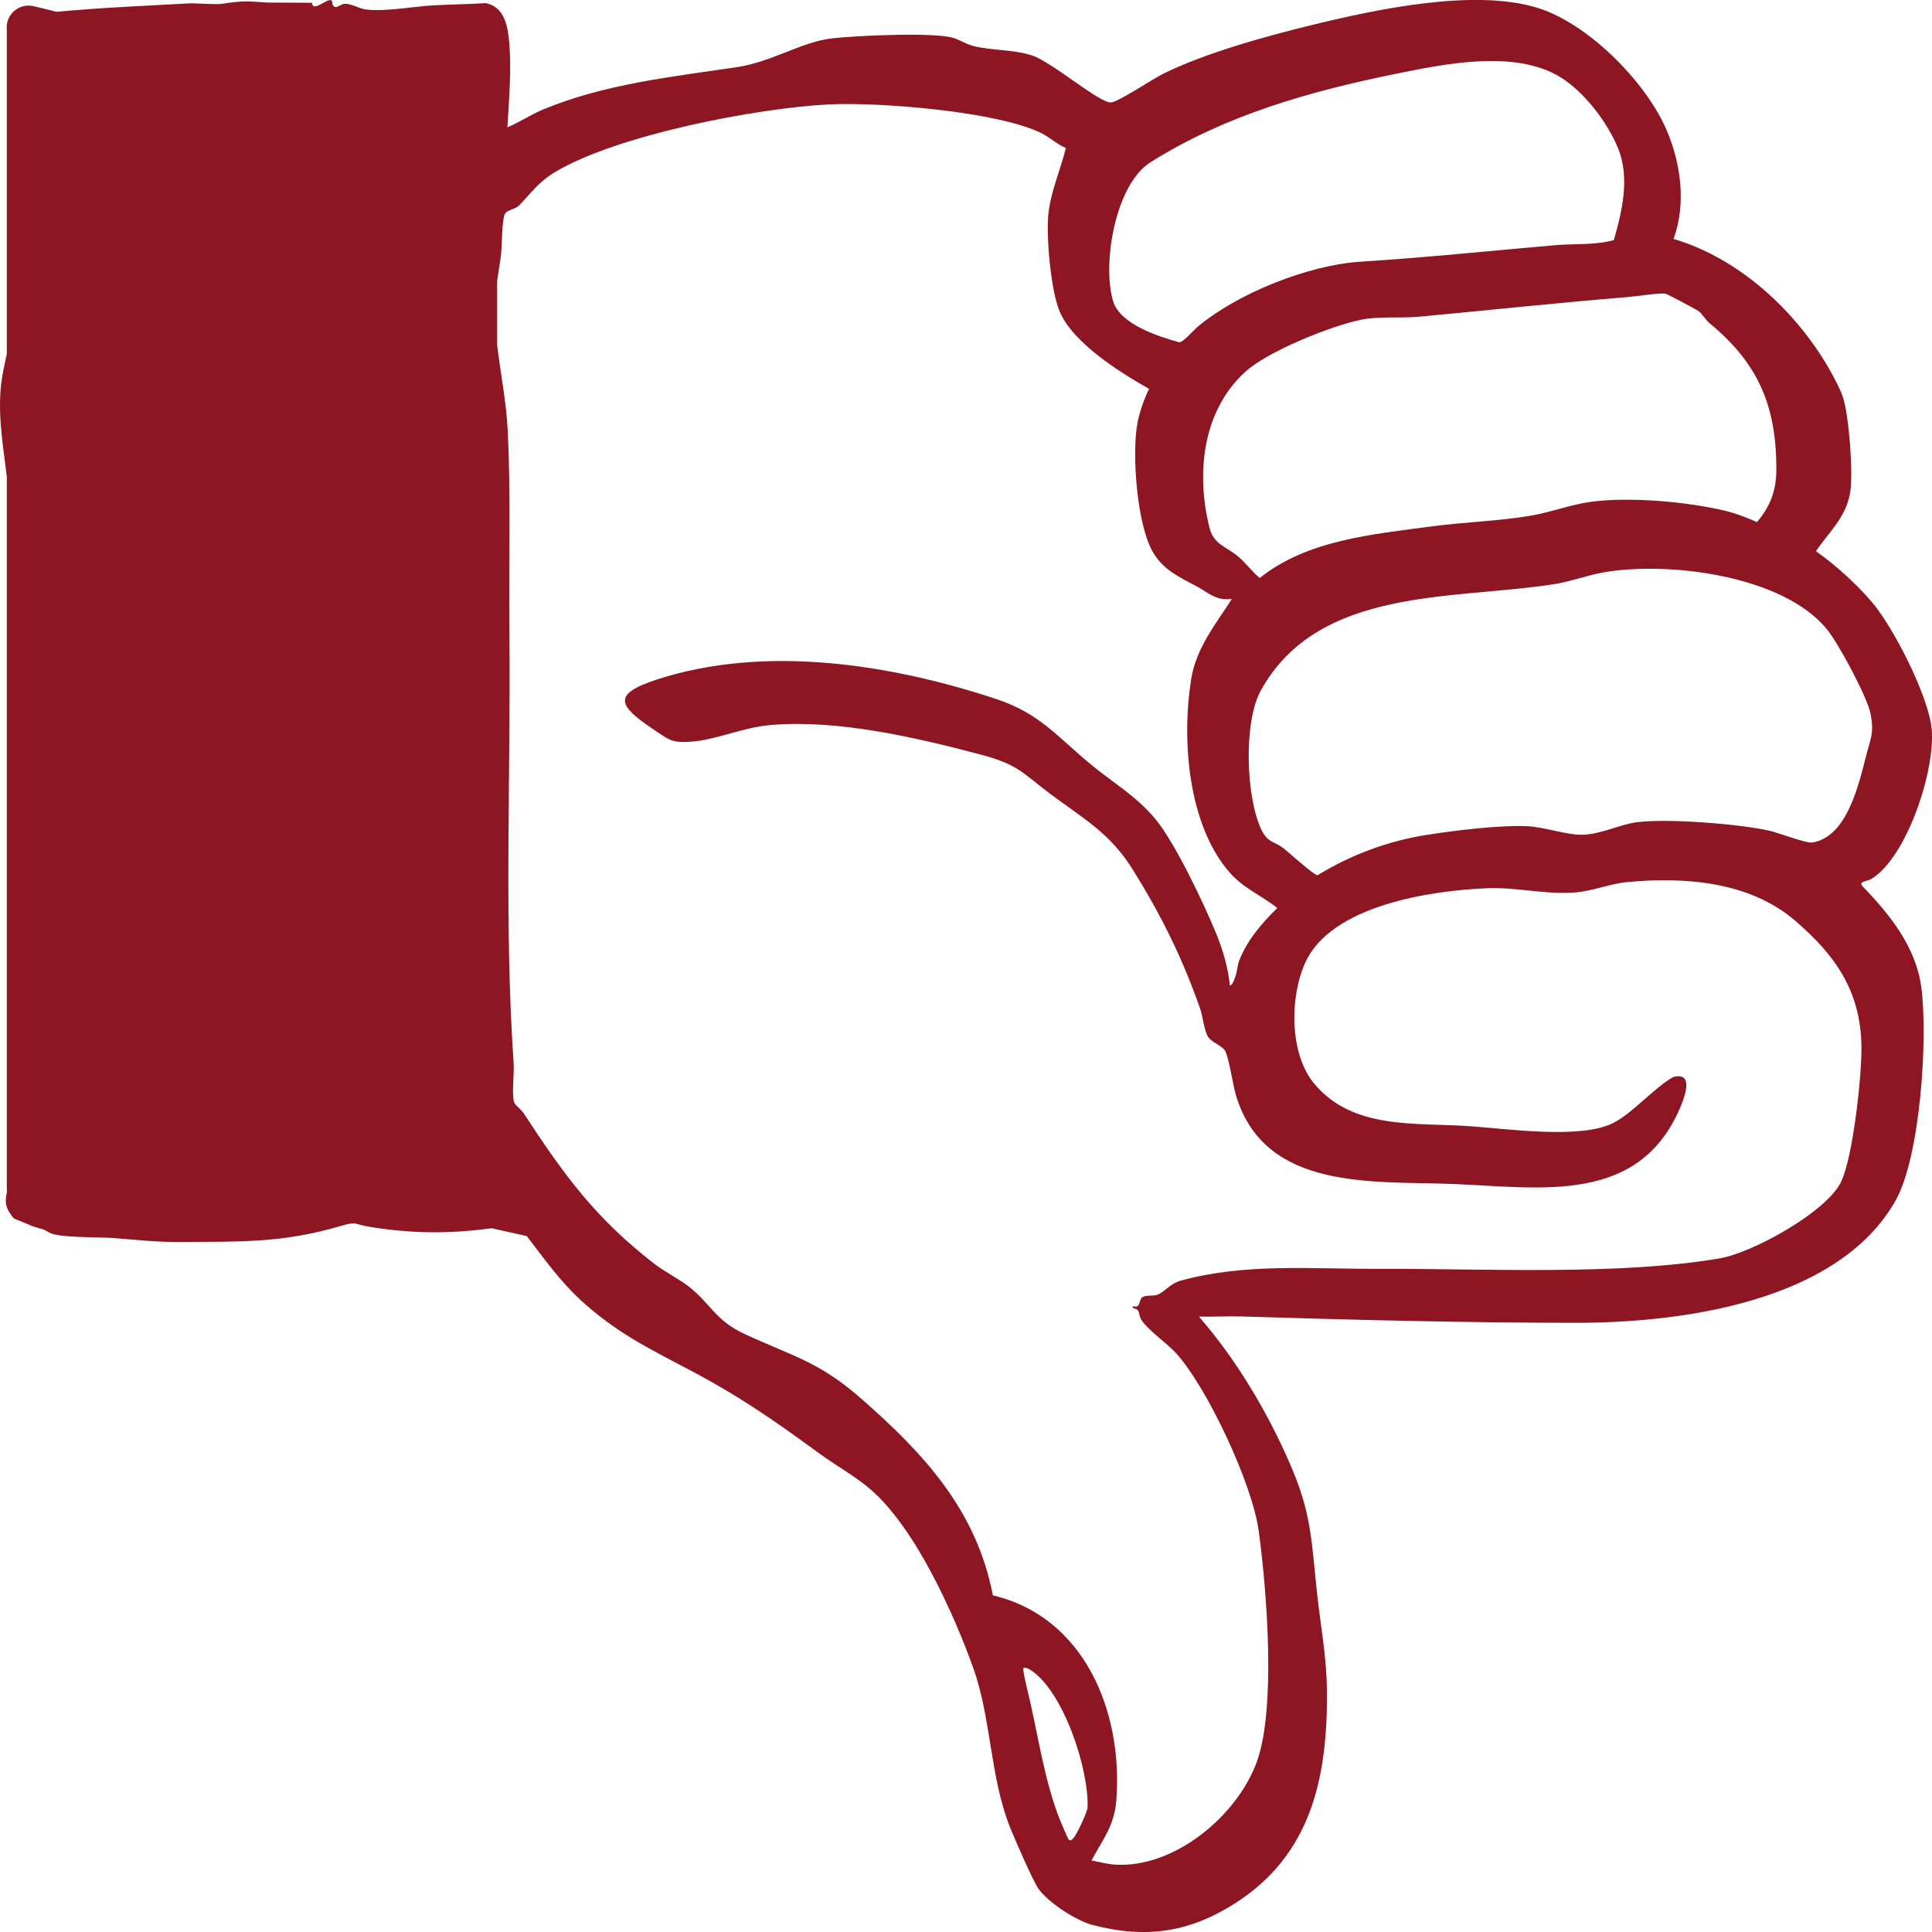 <svg width="50" height="50" viewBox="0 0 50 50" fill="none" xmlns="http://www.w3.org/2000/svg">
<g clip-path="url(#clip0_1_76)">
<path d="M6.923 0.066C6.386 0.031 6.286 0.014 5.744 0.099C5.59 0.123 5.04 0.079 4.899 0.087C3.786 0.15 2.709 0.191 1.467 0.305L0.875 0.161C0.498 0.069 0.14 0.375 0.175 0.762C0.175 0.766 0.176 0.77 0.176 0.775V9.155C0.145 9.302 0.113 9.456 0.08 9.62C-0.1 10.518 0.065 11.423 0.176 12.327V30.646L0.179 30.844C0.112 31.157 0.166 31.273 0.307 31.471C0.381 31.574 0.348 31.517 0.847 31.737C1.131 31.826 1.102 31.795 1.278 31.9C1.508 32.036 2.554 32.014 2.903 32.038C3.52 32.083 4.023 32.148 4.665 32.143C6.193 32.131 7.266 32.174 8.755 31.746C9.275 31.596 9.086 31.673 9.595 31.755C10.671 31.928 11.644 31.933 12.725 31.787L13.634 31.99C14.085 32.579 14.501 33.168 15.055 33.671C15.943 34.478 16.756 34.881 17.791 35.425C19.114 36.12 20.002 36.736 21.185 37.602C21.61 37.914 22.13 38.201 22.529 38.545C23.681 39.538 24.672 41.732 25.186 43.162C25.656 44.47 25.618 45.978 26.139 47.291C26.254 47.581 26.736 48.685 26.876 48.882C27.125 49.234 27.846 49.705 28.268 49.816C29.649 50.179 30.767 50.015 31.953 49.264C33.937 48.007 34.357 45.998 34.341 43.788C34.335 42.885 34.183 42.121 34.088 41.256C33.937 39.888 33.955 39.194 33.387 37.889C32.8 36.536 31.994 35.182 31.027 34.073C31.391 34.082 31.759 34.059 32.124 34.07C35.01 34.158 37.885 34.233 40.777 34.234C43.486 34.237 47.562 33.707 49.055 31.075C49.702 29.934 49.9 26.842 49.721 25.535C49.579 24.502 48.905 23.663 48.208 22.943C48.075 22.806 48.321 22.814 48.434 22.745C49.362 22.177 50.103 19.89 49.989 18.843C49.897 17.991 49.002 16.233 48.441 15.577C48.046 15.115 47.493 14.613 46.997 14.266C47.344 13.751 47.781 13.386 47.884 12.732C47.963 12.227 47.853 10.754 47.694 10.276C47.626 10.073 47.455 9.747 47.344 9.556C46.477 8.044 45.001 6.679 43.311 6.184C43.648 5.267 43.5 4.191 43.107 3.311C42.561 2.089 41.092 0.607 39.797 0.205C38.168 -0.3 35.663 0.232 34.006 0.634C32.8 0.927 31.197 1.366 30.099 1.911C29.831 2.043 28.944 2.639 28.752 2.651C28.457 2.671 27.219 1.601 26.711 1.436C26.22 1.276 25.674 1.312 25.193 1.191C24.993 1.141 24.842 1.031 24.659 0.977C24.149 0.829 22.091 0.922 21.496 0.998C20.732 1.094 19.957 1.606 19.081 1.736C17.393 1.988 15.631 2.174 14.041 2.84C13.733 2.969 13.441 3.167 13.132 3.294C13.17 2.611 13.235 1.864 13.185 1.181C13.151 0.733 13.086 0.186 12.573 0.081C12.126 0.11 11.682 0.113 11.236 0.137C10.716 0.165 9.988 0.306 9.471 0.246C9.298 0.226 9.107 0.095 8.927 0.098C8.787 0.101 8.681 0.285 8.6 0.101C8.621 -0.223 8.099 0.384 8.074 0.072L6.923 0.066V0.066ZM28.145 46.782C28.141 46.892 27.886 47.428 27.813 47.524C27.781 47.566 27.726 47.661 27.662 47.613C27.638 47.595 27.452 47.152 27.422 47.076C27.053 46.141 26.888 45.057 26.67 44.083C26.646 43.973 26.453 43.204 26.486 43.171C26.519 43.138 26.627 43.19 26.676 43.221C27.532 43.786 28.185 45.797 28.146 46.782L28.145 46.782ZM47.292 16.301C47.585 16.666 48.336 18.052 48.415 18.493C48.502 18.975 48.412 19.108 48.307 19.513C48.111 20.268 47.817 21.656 46.903 21.804C46.742 21.83 46.028 21.551 45.789 21.498C44.98 21.32 43.189 21.18 42.374 21.277C41.935 21.329 41.433 21.596 40.934 21.604C40.554 21.609 39.963 21.405 39.543 21.383C38.832 21.347 37.666 21.491 36.934 21.605C35.925 21.762 34.968 22.12 34.097 22.651C34.005 22.651 33.349 22.055 33.212 21.949C32.992 21.78 32.812 21.812 32.654 21.492C32.241 20.657 32.178 18.69 32.626 17.877C34.117 15.171 37.617 15.529 40.233 15.116C40.645 15.051 41.079 14.888 41.483 14.816C43.158 14.516 46.158 14.886 47.291 16.299L47.292 16.301ZM43.101 7.6C43.149 7.607 43.896 8.007 43.967 8.056C44.025 8.097 44.157 8.293 44.238 8.36C45.499 9.398 45.977 10.5 45.972 12.158C45.971 12.683 45.816 13.114 45.467 13.513C45.207 13.389 44.886 13.274 44.607 13.209C43.632 12.983 42.194 12.856 41.202 12.983C40.674 13.051 40.147 13.254 39.637 13.342C38.785 13.489 37.893 13.509 37.035 13.625C35.528 13.827 33.819 13.977 32.601 14.96C32.405 14.792 32.236 14.564 32.041 14.4C31.731 14.137 31.41 14.102 31.298 13.646C30.953 12.25 31.117 10.643 32.22 9.629C32.802 9.093 34.443 8.435 35.223 8.275C35.696 8.179 36.24 8.241 36.725 8.196C38.521 8.03 40.34 7.833 42.115 7.689C42.329 7.672 42.952 7.575 43.101 7.599V7.6ZM29.769 4.203C31.704 2.984 33.869 2.371 36.088 1.918C37.411 1.648 39.323 1.246 40.498 2.073C41.072 2.477 41.617 3.2 41.879 3.847C42.183 4.594 41.983 5.469 41.765 6.215C41.264 6.349 40.739 6.303 40.241 6.346C38.561 6.492 36.897 6.666 35.217 6.772C33.862 6.857 32.032 7.588 30.996 8.456C30.894 8.541 30.624 8.854 30.522 8.859C29.98 8.71 28.988 8.393 28.807 7.794C28.517 6.832 28.863 4.776 29.77 4.203H29.769ZM12.971 6.533C12.994 6.328 12.987 5.629 13.079 5.516C13.148 5.432 13.348 5.404 13.424 5.326C13.742 5.004 13.929 4.713 14.367 4.451C15.97 3.495 19.551 2.801 21.436 2.703C22.743 2.636 25.815 2.883 26.949 3.445C27.166 3.553 27.356 3.736 27.585 3.829C27.439 4.427 27.17 4.998 27.125 5.621C27.082 6.208 27.199 7.523 27.422 8.056C27.765 8.879 28.985 9.637 29.738 10.064C29.616 10.305 29.49 10.669 29.439 10.936C29.284 11.74 29.424 13.643 29.864 14.334C30.135 14.759 30.521 14.938 30.956 15.167C31.26 15.327 31.475 15.562 31.882 15.498C31.457 16.163 30.958 16.764 30.828 17.573C30.576 19.143 30.742 21.353 31.83 22.588C32.184 22.99 32.646 23.174 33.056 23.499C32.651 23.898 32.278 24.329 32.069 24.864C32.027 24.974 32.021 25.122 31.977 25.253C31.954 25.319 31.904 25.496 31.829 25.507C31.781 25.03 31.645 24.572 31.464 24.133C31.148 23.37 30.407 21.803 29.904 21.2C29.397 20.592 28.813 20.265 28.225 19.778C27.368 19.07 26.904 18.462 25.793 18.094C23.052 17.186 19.803 16.677 17.006 17.584C15.805 17.974 16.014 18.274 16.932 18.891C17.329 19.157 17.395 19.234 17.917 19.192C18.538 19.143 19.239 18.823 19.945 18.763C21.671 18.616 23.691 19.08 25.377 19.528C26.357 19.788 26.444 19.993 27.187 20.55C28.04 21.188 28.722 21.555 29.308 22.493C30.041 23.665 30.587 24.763 31.056 26.093C31.132 26.306 31.159 26.674 31.271 26.842C31.361 26.978 31.642 27.066 31.71 27.204C31.818 27.422 31.903 28.074 31.992 28.366C32.748 30.832 35.536 30.559 37.626 30.642C39.883 30.732 42.467 31.202 43.519 28.577C43.637 28.282 43.802 27.74 43.299 27.874C42.781 28.176 42.273 28.791 41.757 29.059C40.922 29.495 38.967 29.207 37.999 29.143C36.598 29.05 35.011 29.235 34.016 28.05C33.37 27.279 33.372 25.819 33.778 24.917C34.448 23.43 37.02 23.049 38.475 22.988C39.248 22.955 39.958 23.151 40.724 23.1C41.204 23.068 41.672 22.868 42.108 22.828C43.615 22.687 45.282 22.817 46.457 23.826C47.509 24.729 48.154 25.655 48.174 27.083C48.185 27.853 47.956 29.929 47.651 30.577C47.278 31.369 45.348 32.423 44.508 32.566C41.873 33.016 38.389 32.827 35.644 32.837C33.949 32.843 32.21 32.685 30.555 33.144C30.283 33.219 30.125 33.448 29.956 33.506C29.827 33.55 29.68 33.512 29.583 33.561C29.45 33.627 29.545 33.868 29.317 33.804C29.294 33.884 29.403 33.848 29.449 33.912C29.492 33.973 29.478 34.077 29.554 34.181C29.76 34.466 30.202 34.761 30.439 35.023C31.254 35.927 32.411 38.411 32.574 39.611C32.783 41.134 33.032 44.22 32.522 45.607C32.01 47.002 30.39 48.349 28.86 48.257C28.661 48.245 28.445 48.185 28.248 48.148C28.55 47.583 28.84 47.259 28.892 46.572C29.061 44.3 28.07 41.851 25.695 41.287C25.272 39.081 23.902 37.61 22.285 36.194C21.19 35.235 20.537 35.109 19.275 34.526C18.526 34.181 18.405 33.765 17.86 33.322C17.595 33.108 17.207 32.919 16.929 32.703C15.399 31.517 14.595 30.405 13.551 28.808C13.487 28.709 13.33 28.606 13.304 28.521C13.239 28.299 13.312 27.789 13.293 27.516C13.041 23.848 13.223 20.023 13.183 16.33C13.165 14.631 13.225 12.76 13.136 11.081C13.097 10.36 12.95 9.645 12.866 8.927V7.267C12.902 7.019 12.946 6.77 12.973 6.533L12.971 6.533Z" fill="#8D1622"/>
</g>
<defs>
<clipPath id="clip0_1_76">
<rect width="50" height="50" fill="white" transform="matrix(-1 0 0 -1 50 50)"/>
</clipPath>
</defs>
</svg>
